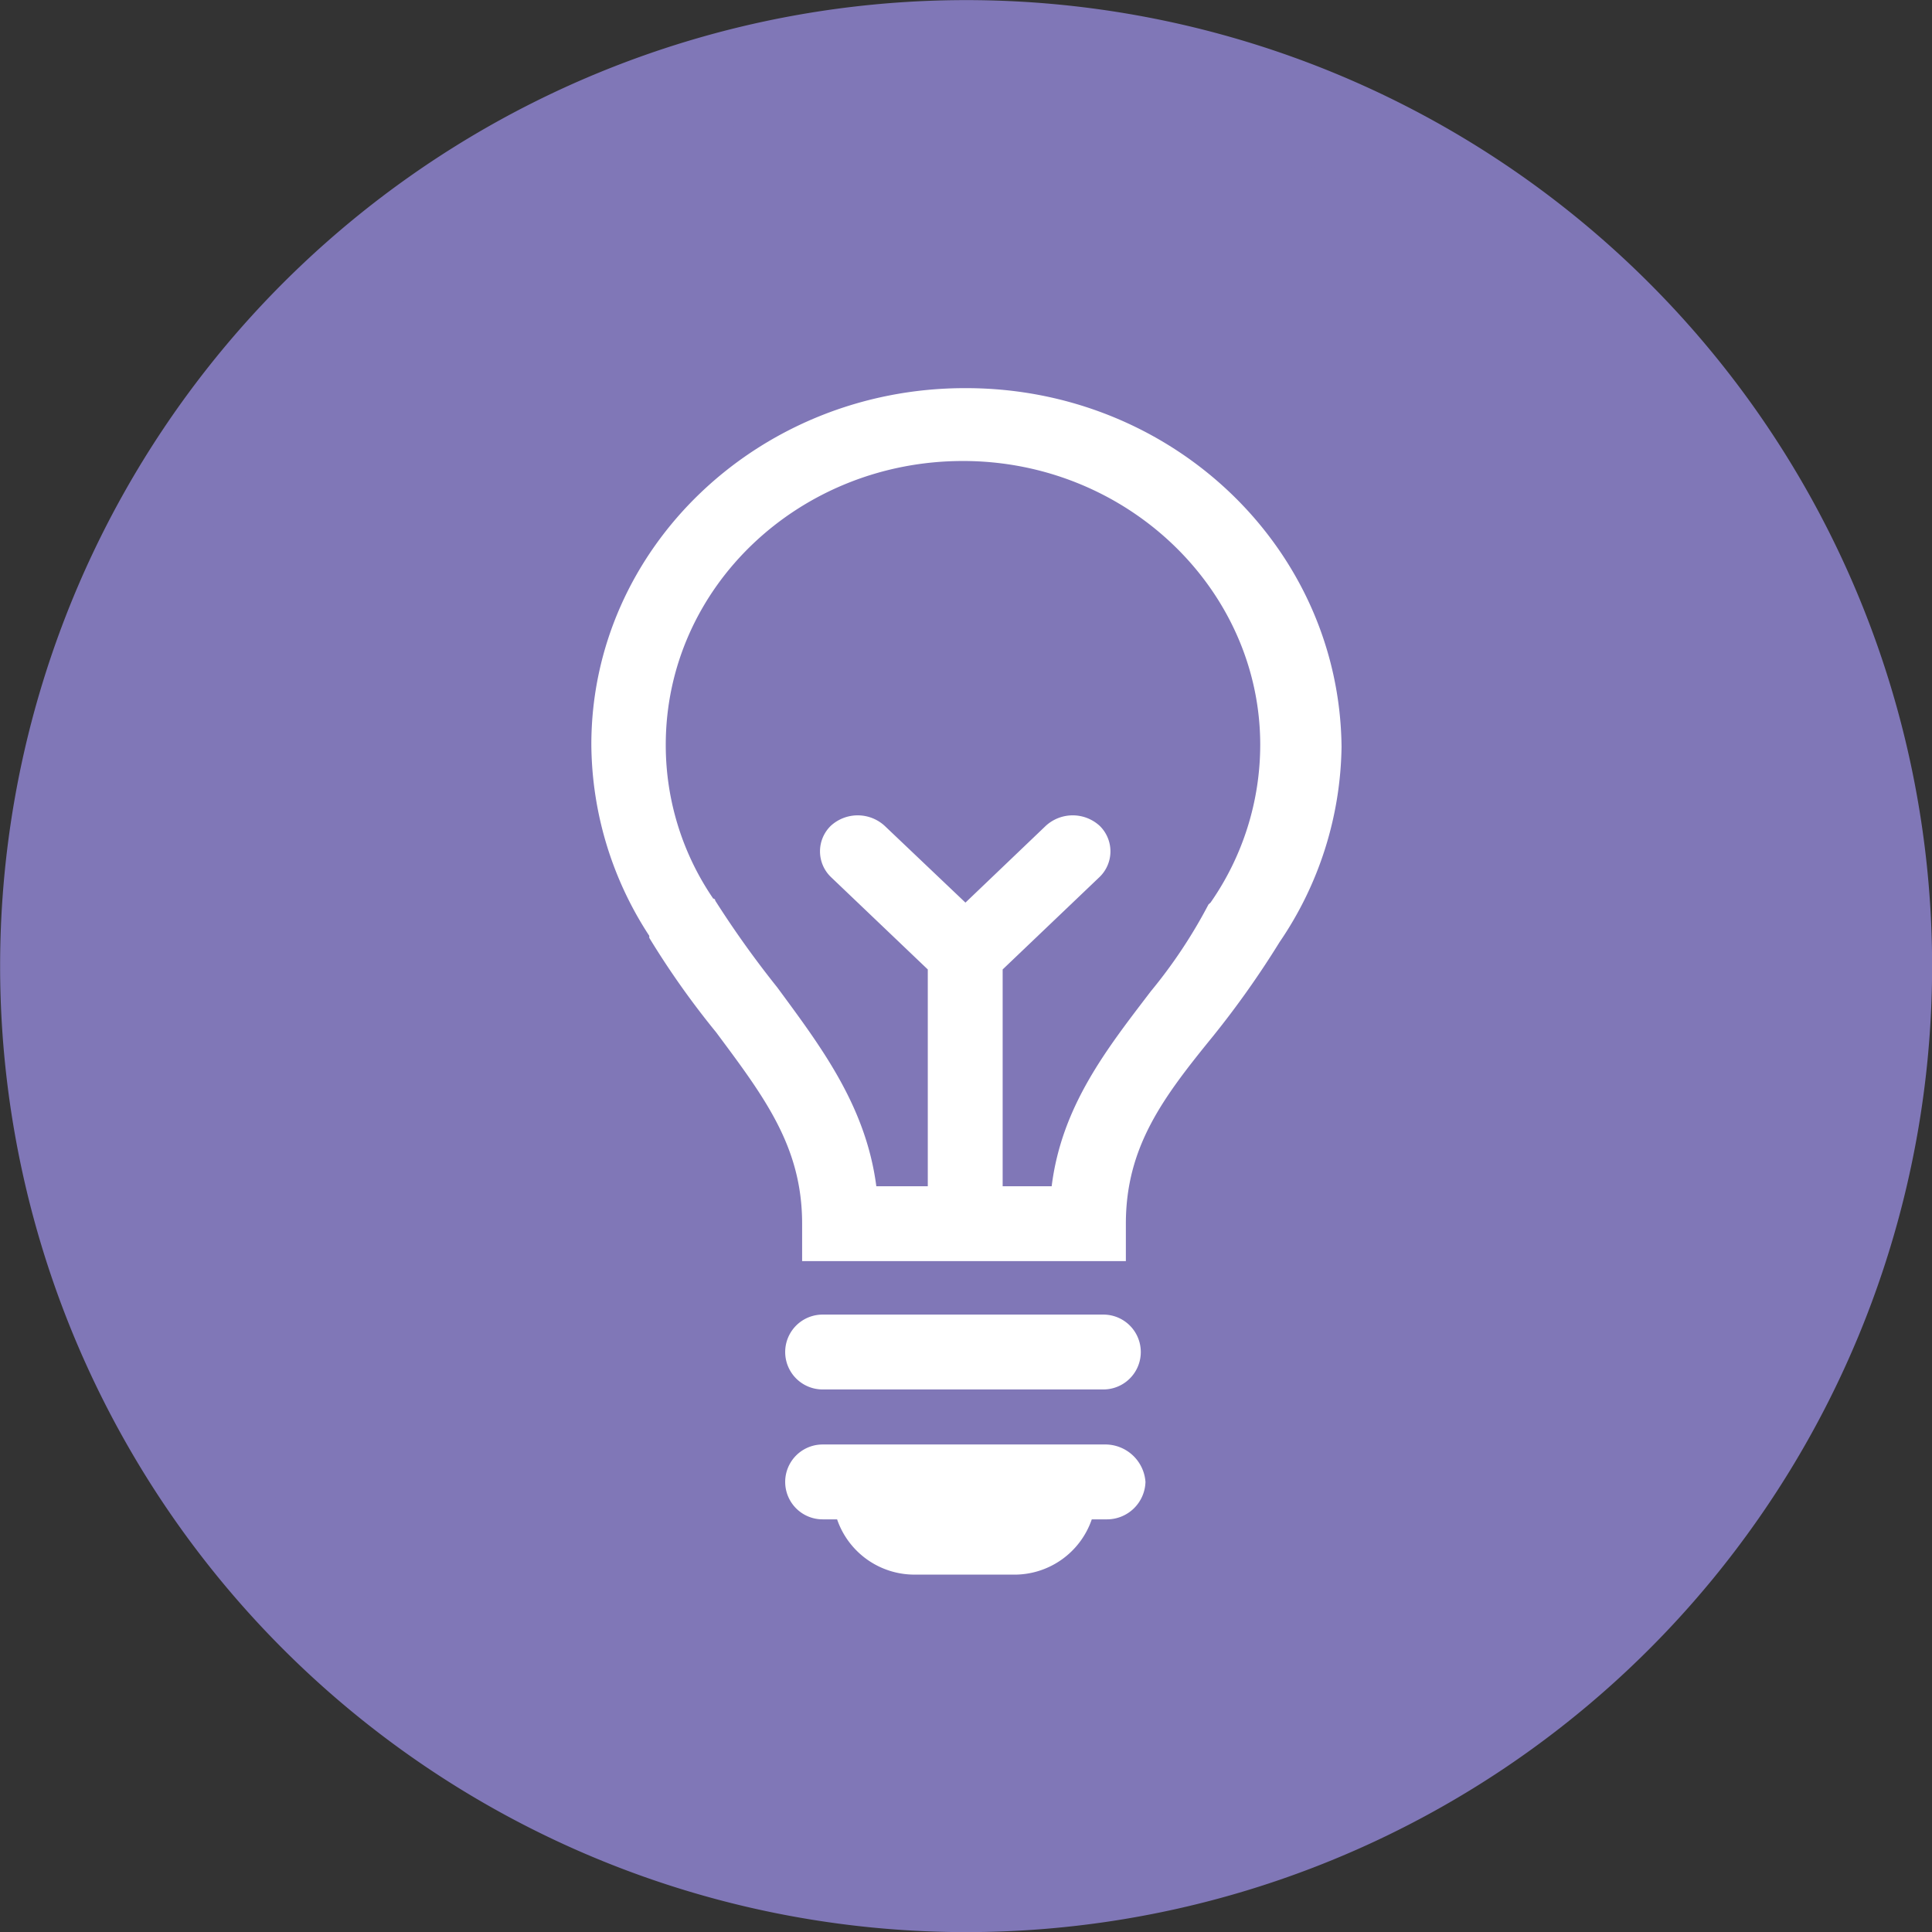 <svg xmlns="http://www.w3.org/2000/svg" viewBox="0 0 86.71 86.71"><rect x="0" y="0" width="86.71" height="86.71" fill="#333333" stroke="none"/><defs>

  <style>
    .cls-1{fill:#8077b7;stroke:#8077b7;stroke-width:4.27px;}
    .cls-2{fill:#FFFFFF;}
  </style>

</defs><title>Asset 1</title><g id="Layer_2" data-name="Layer 2"><g id="Layer_1-2" data-name="Layer 1"><path class="cls-1" d="M43.36,84.58A41.22,41.22,0,1,0,2.14,43.36,41.23,41.23,0,0,0,43.36,84.58Z"/><path class="cls-2" d="M51.65,44.49c-1.95,2.56-4,5.13-4.45,8.75H45V43.51l4.35-4.15a1.6,1.6,0,0,0,0-2.3,1.79,1.79,0,0,0-2.41,0l-3.61,3.45L39.7,37.06a1.79,1.79,0,0,0-2.41,0,1.6,1.6,0,0,0,0,2.3l4.35,4.15v9.73H39.33c-.47-3.62-2.5-6.28-4.45-8.93a44.31,44.31,0,0,1-2.78-3.89.09.09,0,0,0-.09-.09,12.2,12.2,0,0,1-2.13-6.9c0-7.08,6-12.74,13.34-12.74s13.34,5.75,13.34,12.74a12.39,12.39,0,0,1-2.23,7.08l-.09.08a22.58,22.58,0,0,1-2.59,3.9M43.31,17.42c-9.26,0-16.77,7.17-16.77,16A15.85,15.85,0,0,0,29.14,42v.09a37.7,37.7,0,0,0,3,4.24C34.32,49.26,36,51.47,36,54.92V56.6H50.53V54.92c0-3.45,1.67-5.66,3.9-8.4a41.58,41.58,0,0,0,3-4.24,15.91,15.91,0,0,0,2.78-8.76c-.09-8.93-7.6-16.1-16.86-16.1"/><path class="cls-2" d="M49.52,59H36.92a1.68,1.68,0,1,0,0,3.36h12.6a1.68,1.68,0,1,0,0-3.36"/><path class="cls-2" d="M49.52,64.83H36.92a1.68,1.68,0,1,0,0,3.36h.65a3.67,3.67,0,0,0,3.52,2.48h4.35A3.67,3.67,0,0,0,49,68.19h.65a1.73,1.73,0,0,0,1.76-1.68,1.81,1.81,0,0,0-1.85-1.68"/></g></g></svg>